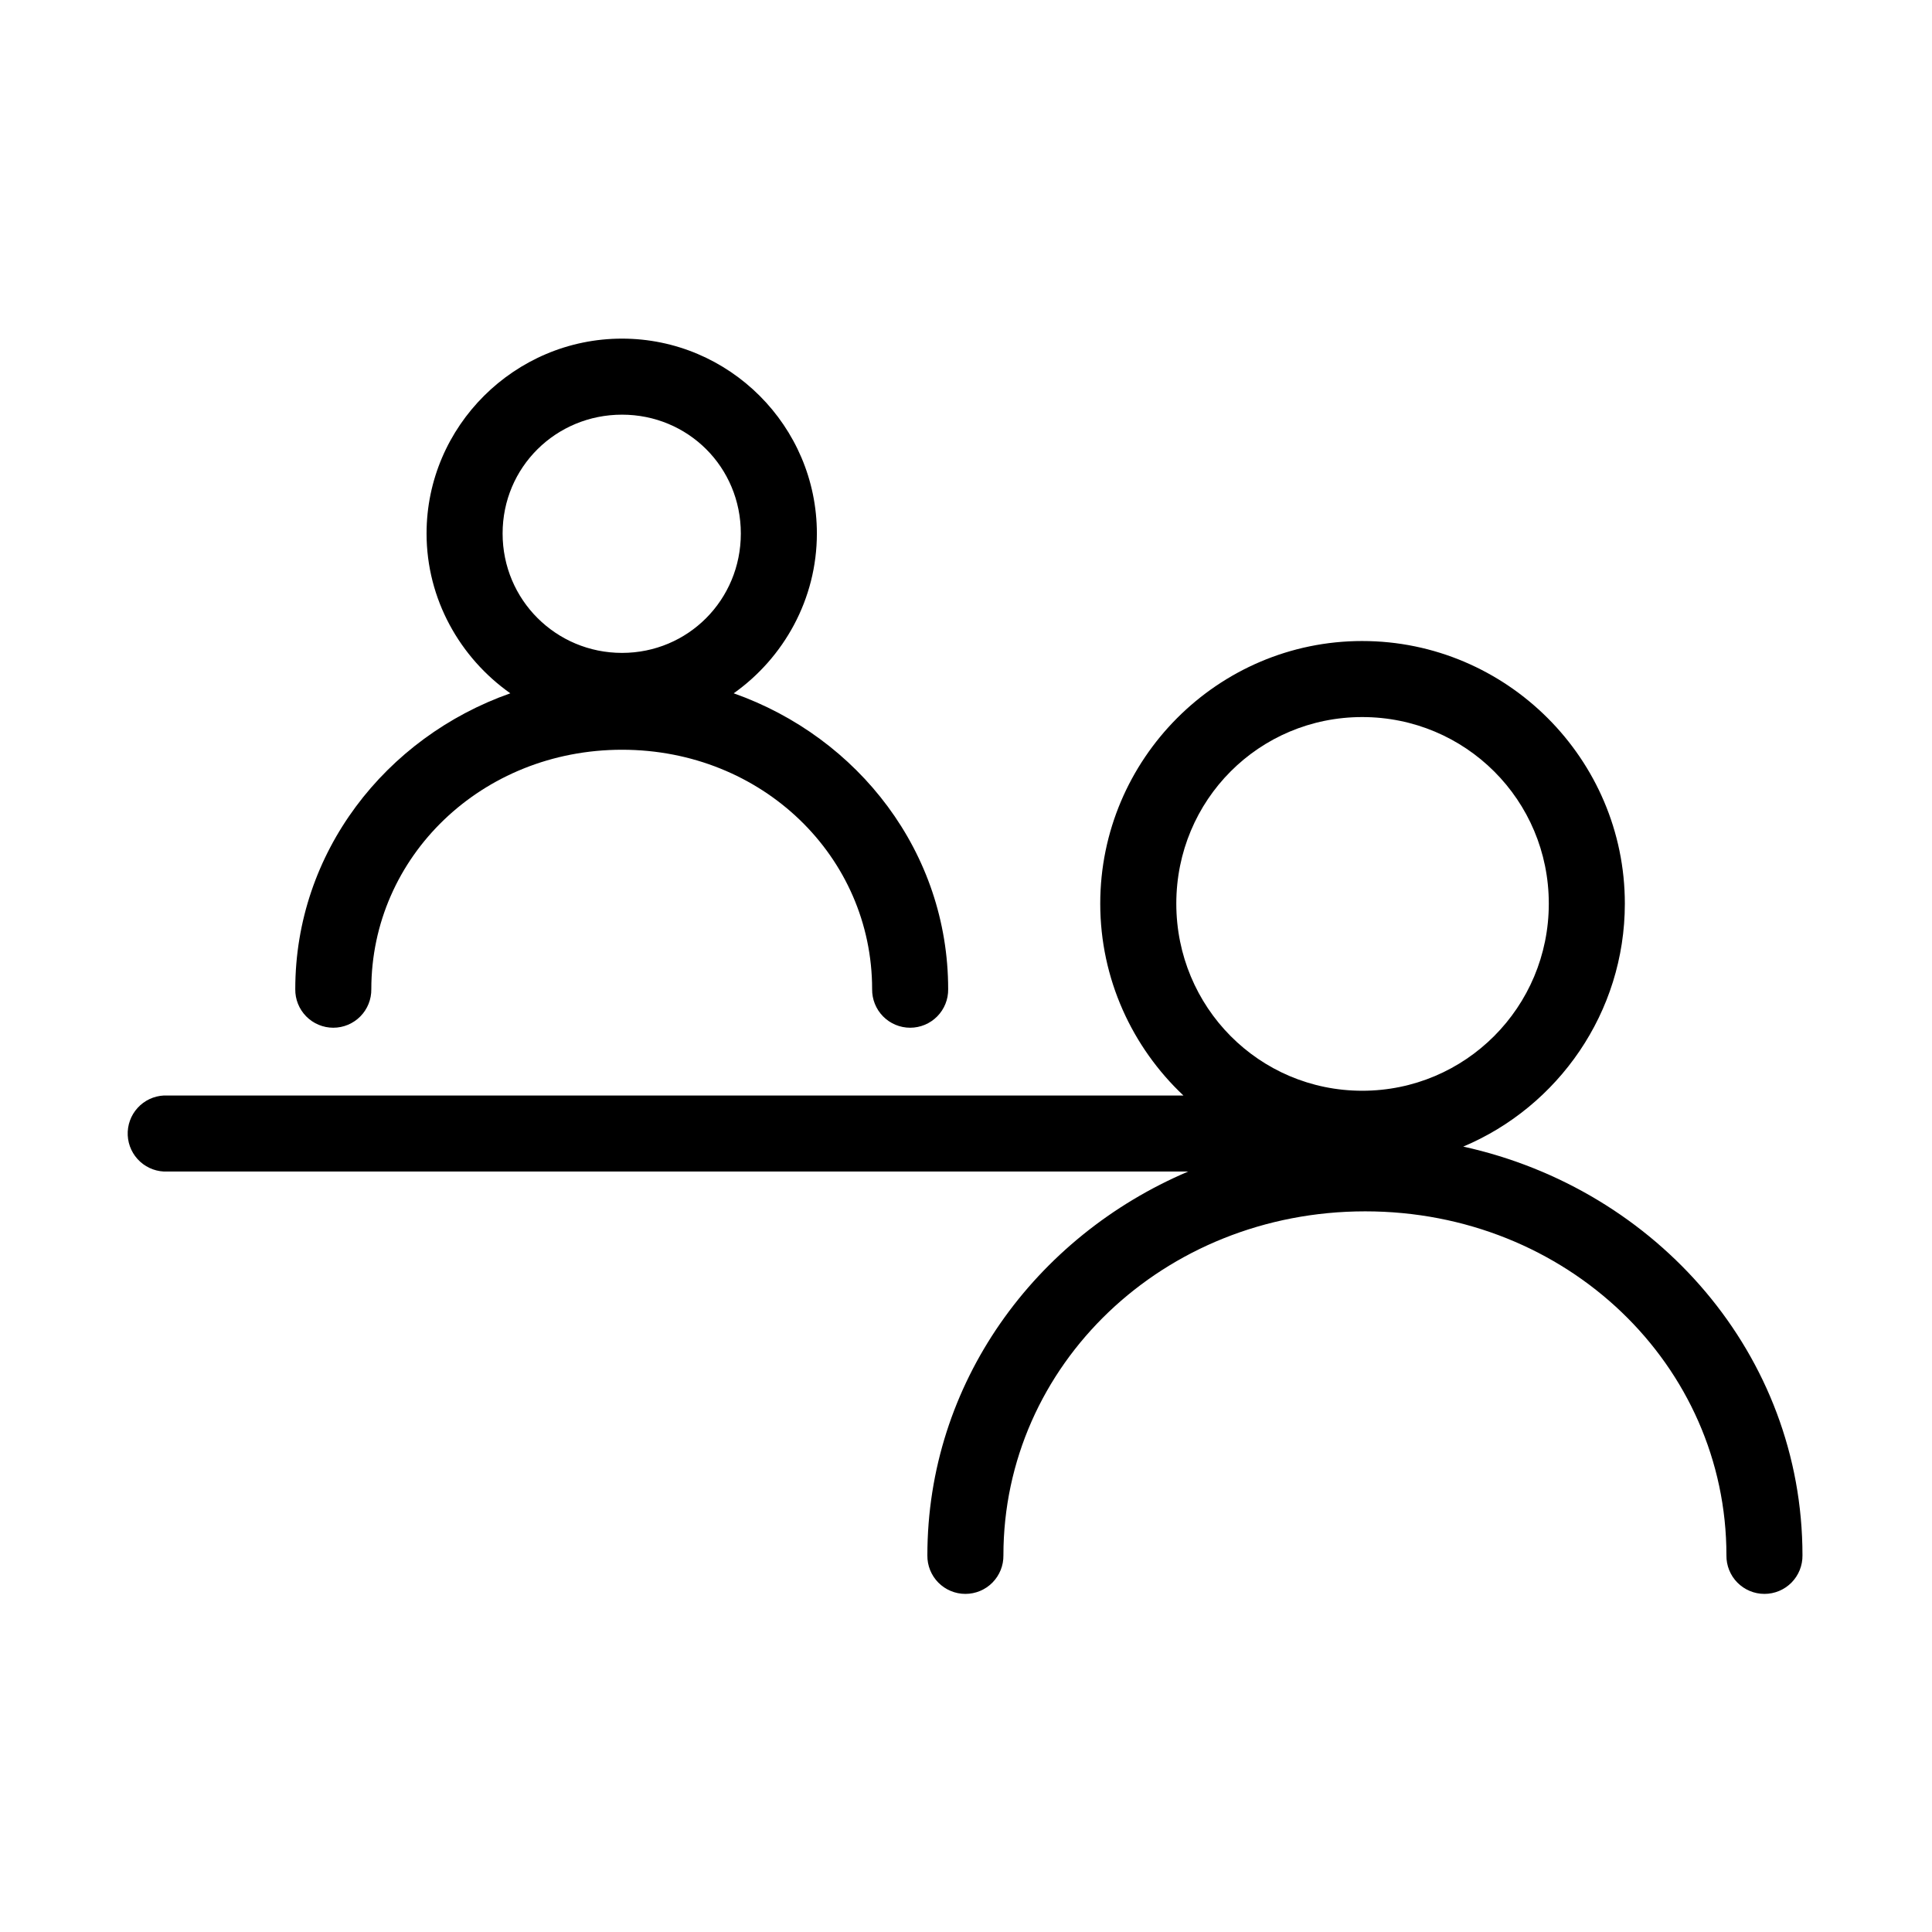 <?xml version="1.0" encoding="UTF-8"?>
<!-- Uploaded to: ICON Repo, www.iconrepo.com, Generator: ICON Repo Mixer Tools -->
<svg fill="#000000" width="800px" height="800px" version="1.1" viewBox="144 144 512 512" xmlns="http://www.w3.org/2000/svg">
 <path d="m308.84 233.74c-28.418 0-51.797 23.188-51.797 51.641 0 17.43 8.867 32.945 22.199 42.352-33.105 11.676-56.992 42.184-56.992 78.406-0.039 2.695 1.004 5.293 2.898 7.215 1.895 1.922 4.481 3.004 7.176 3.004 2.699 0 5.281-1.082 7.176-3.004s2.938-4.519 2.902-7.215c0-35.113 29.254-63.449 66.438-63.449s66.281 28.336 66.281 63.449c-0.035 2.695 1.008 5.293 2.902 7.215 1.895 1.922 4.477 3.004 7.176 3.004 2.695 0 5.281-1.082 7.176-3.004s2.938-4.519 2.898-7.215c0-36.223-23.77-66.73-56.836-78.406 13.273-9.406 22.043-24.934 22.043-42.352 0-28.453-23.219-51.641-51.641-51.641zm0 20.152c17.5 0 31.488 13.895 31.488 31.488 0 17.59-13.988 31.645-31.488 31.645-17.496 0-31.645-14.055-31.645-31.645 0-17.594 14.148-31.488 31.645-31.488zm196.17 59.984c-38.258 0-69.434 31.27-69.434 69.59 0 19.984 8.504 38.098 22.043 50.852h-269.22c-0.316-0.016-0.629-0.016-0.945 0-2.672 0.125-5.188 1.305-6.988 3.285-1.801 1.977-2.742 4.59-2.617 7.266 0.125 2.672 1.309 5.184 3.285 6.984 1.98 1.801 4.594 2.742 7.266 2.617h270.48c-40.613 17.262-69.117 56.133-69.117 101.71-0.039 2.695 1.004 5.297 2.898 7.219 1.895 1.918 4.481 3 7.176 3 2.699 0 5.285-1.082 7.176-3 1.895-1.922 2.941-4.523 2.902-7.219 0-50.375 42.395-91.16 95.879-91.16 53.488 0 95.727 40.785 95.727 91.16-0.039 2.695 1.004 5.297 2.898 7.219 1.895 1.918 4.481 3 7.176 3 2.699 0 5.281-1.082 7.176-3 1.895-1.922 2.938-4.523 2.902-7.219 0-53.07-38.508-97.016-89.898-108.32 25.117-10.559 42.824-35.531 42.824-64.391 0-38.32-31.332-69.59-69.59-69.59zm0 20.152c27.336 0 49.438 21.977 49.438 49.438 0 27.457-22.102 49.594-49.438 49.594-27.336 0-49.277-22.137-49.277-49.594 0-27.461 21.941-49.438 49.277-49.438z"/>
</svg>